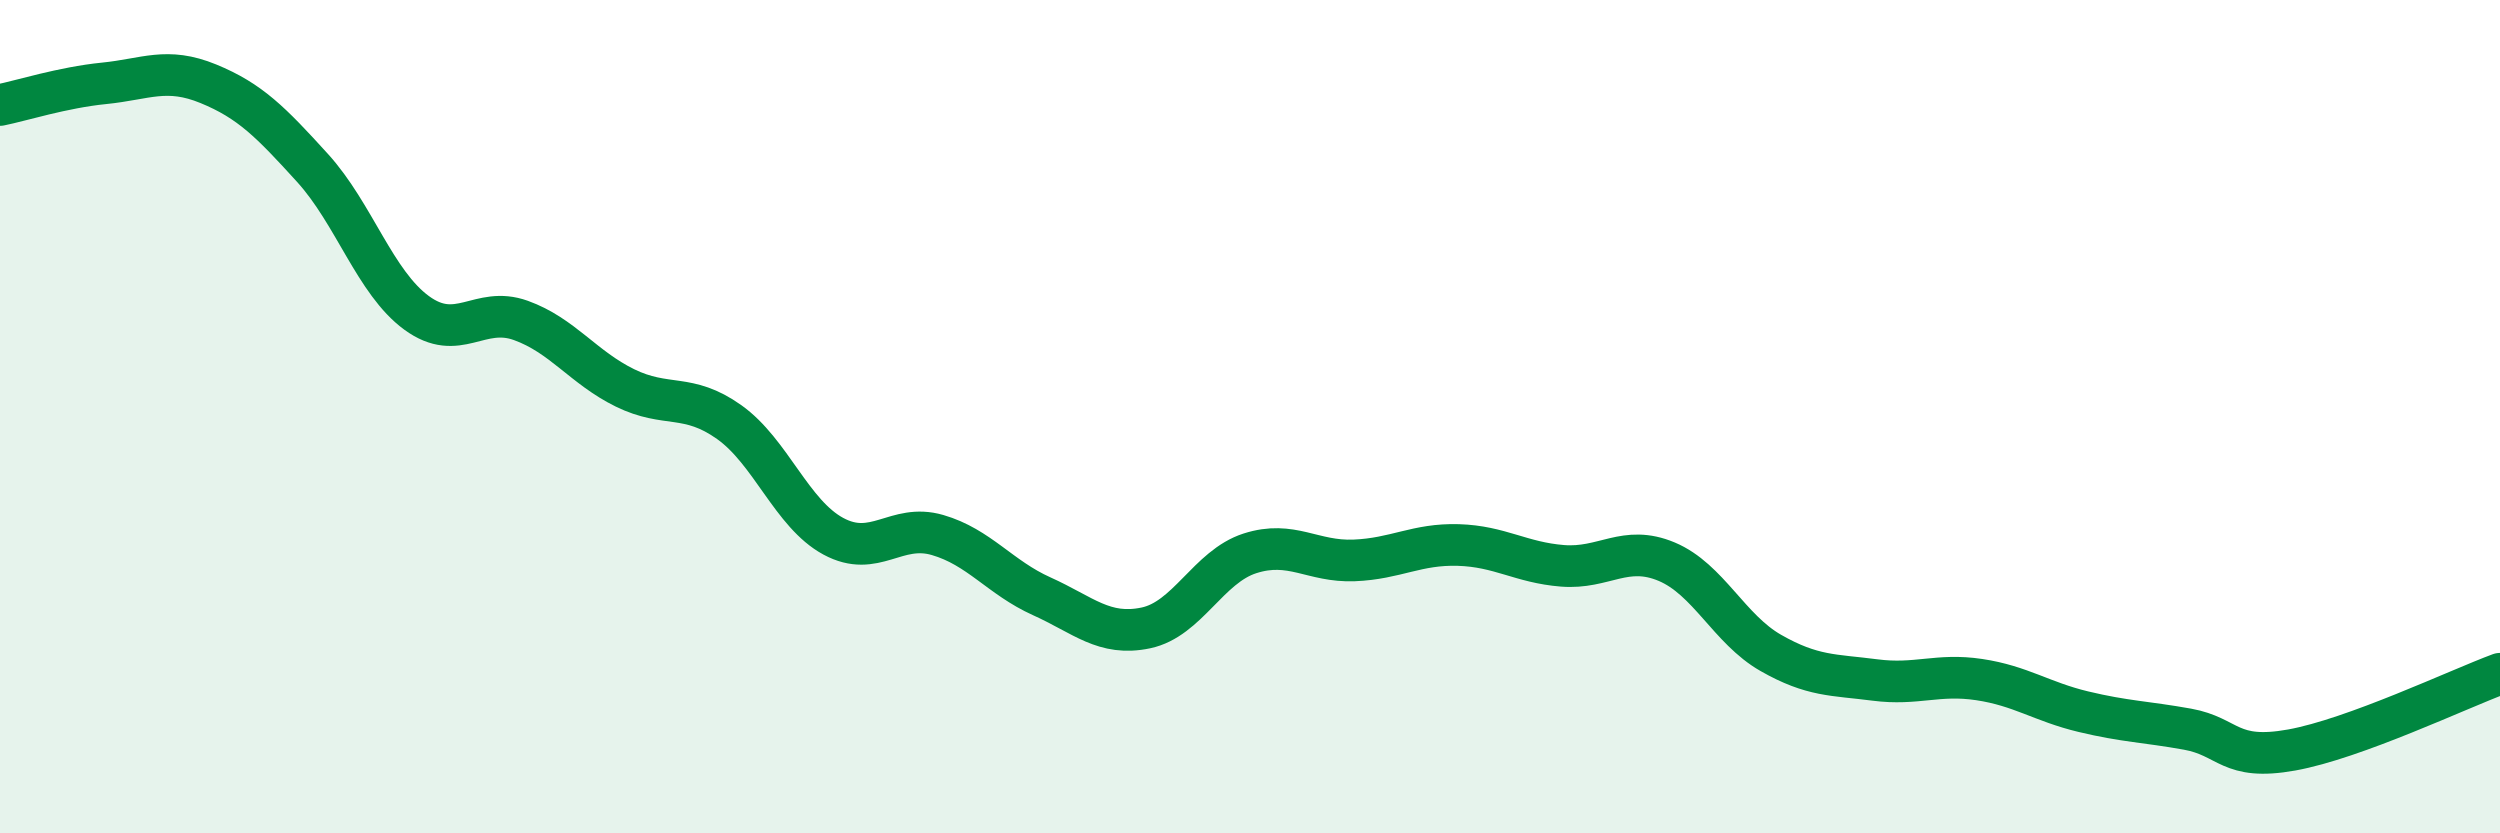 
    <svg width="60" height="20" viewBox="0 0 60 20" xmlns="http://www.w3.org/2000/svg">
      <path
        d="M 0,2.52 C 0.5,2.42 1.5,2.1 2.5,2 C 3.5,1.9 4,1.6 5,2.01 C 6,2.42 6.5,2.93 7.5,4.03 C 8.5,5.13 9,6.78 10,7.51 C 11,8.24 11.5,7.33 12.5,7.69 C 13.5,8.05 14,8.82 15,9.31 C 16,9.8 16.5,9.42 17.5,10.13 C 18.5,10.84 19,12.33 20,12.87 C 21,13.41 21.5,12.55 22.5,12.84 C 23.5,13.13 24,13.86 25,14.31 C 26,14.76 26.5,15.28 27.5,15.07 C 28.5,14.86 29,13.6 30,13.28 C 31,12.96 31.5,13.49 32.5,13.45 C 33.5,13.41 34,13.05 35,13.08 C 36,13.11 36.5,13.5 37.5,13.58 C 38.5,13.66 39,13.06 40,13.48 C 41,13.9 41.5,15.1 42.5,15.67 C 43.5,16.24 44,16.19 45,16.32 C 46,16.45 46.5,16.16 47.5,16.31 C 48.5,16.46 49,16.84 50,17.08 C 51,17.32 51.5,17.32 52.5,17.5 C 53.5,17.68 53.5,18.27 55,18 C 56.5,17.73 59,16.54 60,16.17L60 20L0 20Z"
        fill="#008740"
        opacity="0.1"
        stroke-linecap="round"
        stroke-linejoin="round"
      />
      <path
        d="M 0,2.52 C 0.5,2.42 1.5,2.1 2.5,2 C 3.5,1.9 4,1.6 5,2.01 C 6,2.42 6.5,2.93 7.5,4.03 C 8.5,5.13 9,6.78 10,7.51 C 11,8.24 11.5,7.33 12.5,7.69 C 13.5,8.05 14,8.82 15,9.31 C 16,9.8 16.5,9.42 17.5,10.13 C 18.5,10.84 19,12.33 20,12.87 C 21,13.41 21.5,12.55 22.5,12.84 C 23.5,13.13 24,13.86 25,14.31 C 26,14.76 26.5,15.28 27.5,15.07 C 28.5,14.86 29,13.6 30,13.28 C 31,12.96 31.5,13.49 32.5,13.45 C 33.5,13.41 34,13.05 35,13.08 C 36,13.11 36.5,13.5 37.5,13.58 C 38.5,13.66 39,13.06 40,13.48 C 41,13.9 41.5,15.1 42.5,15.67 C 43.5,16.24 44,16.19 45,16.32 C 46,16.45 46.5,16.16 47.5,16.31 C 48.5,16.46 49,16.84 50,17.08 C 51,17.32 51.5,17.32 52.5,17.5 C 53.5,17.68 53.5,18.27 55,18 C 56.5,17.73 59,16.54 60,16.17"
        stroke="#008740"
        stroke-width="1"
        fill="none"
        stroke-linecap="round"
        stroke-linejoin="round"
      />
    </svg>
  